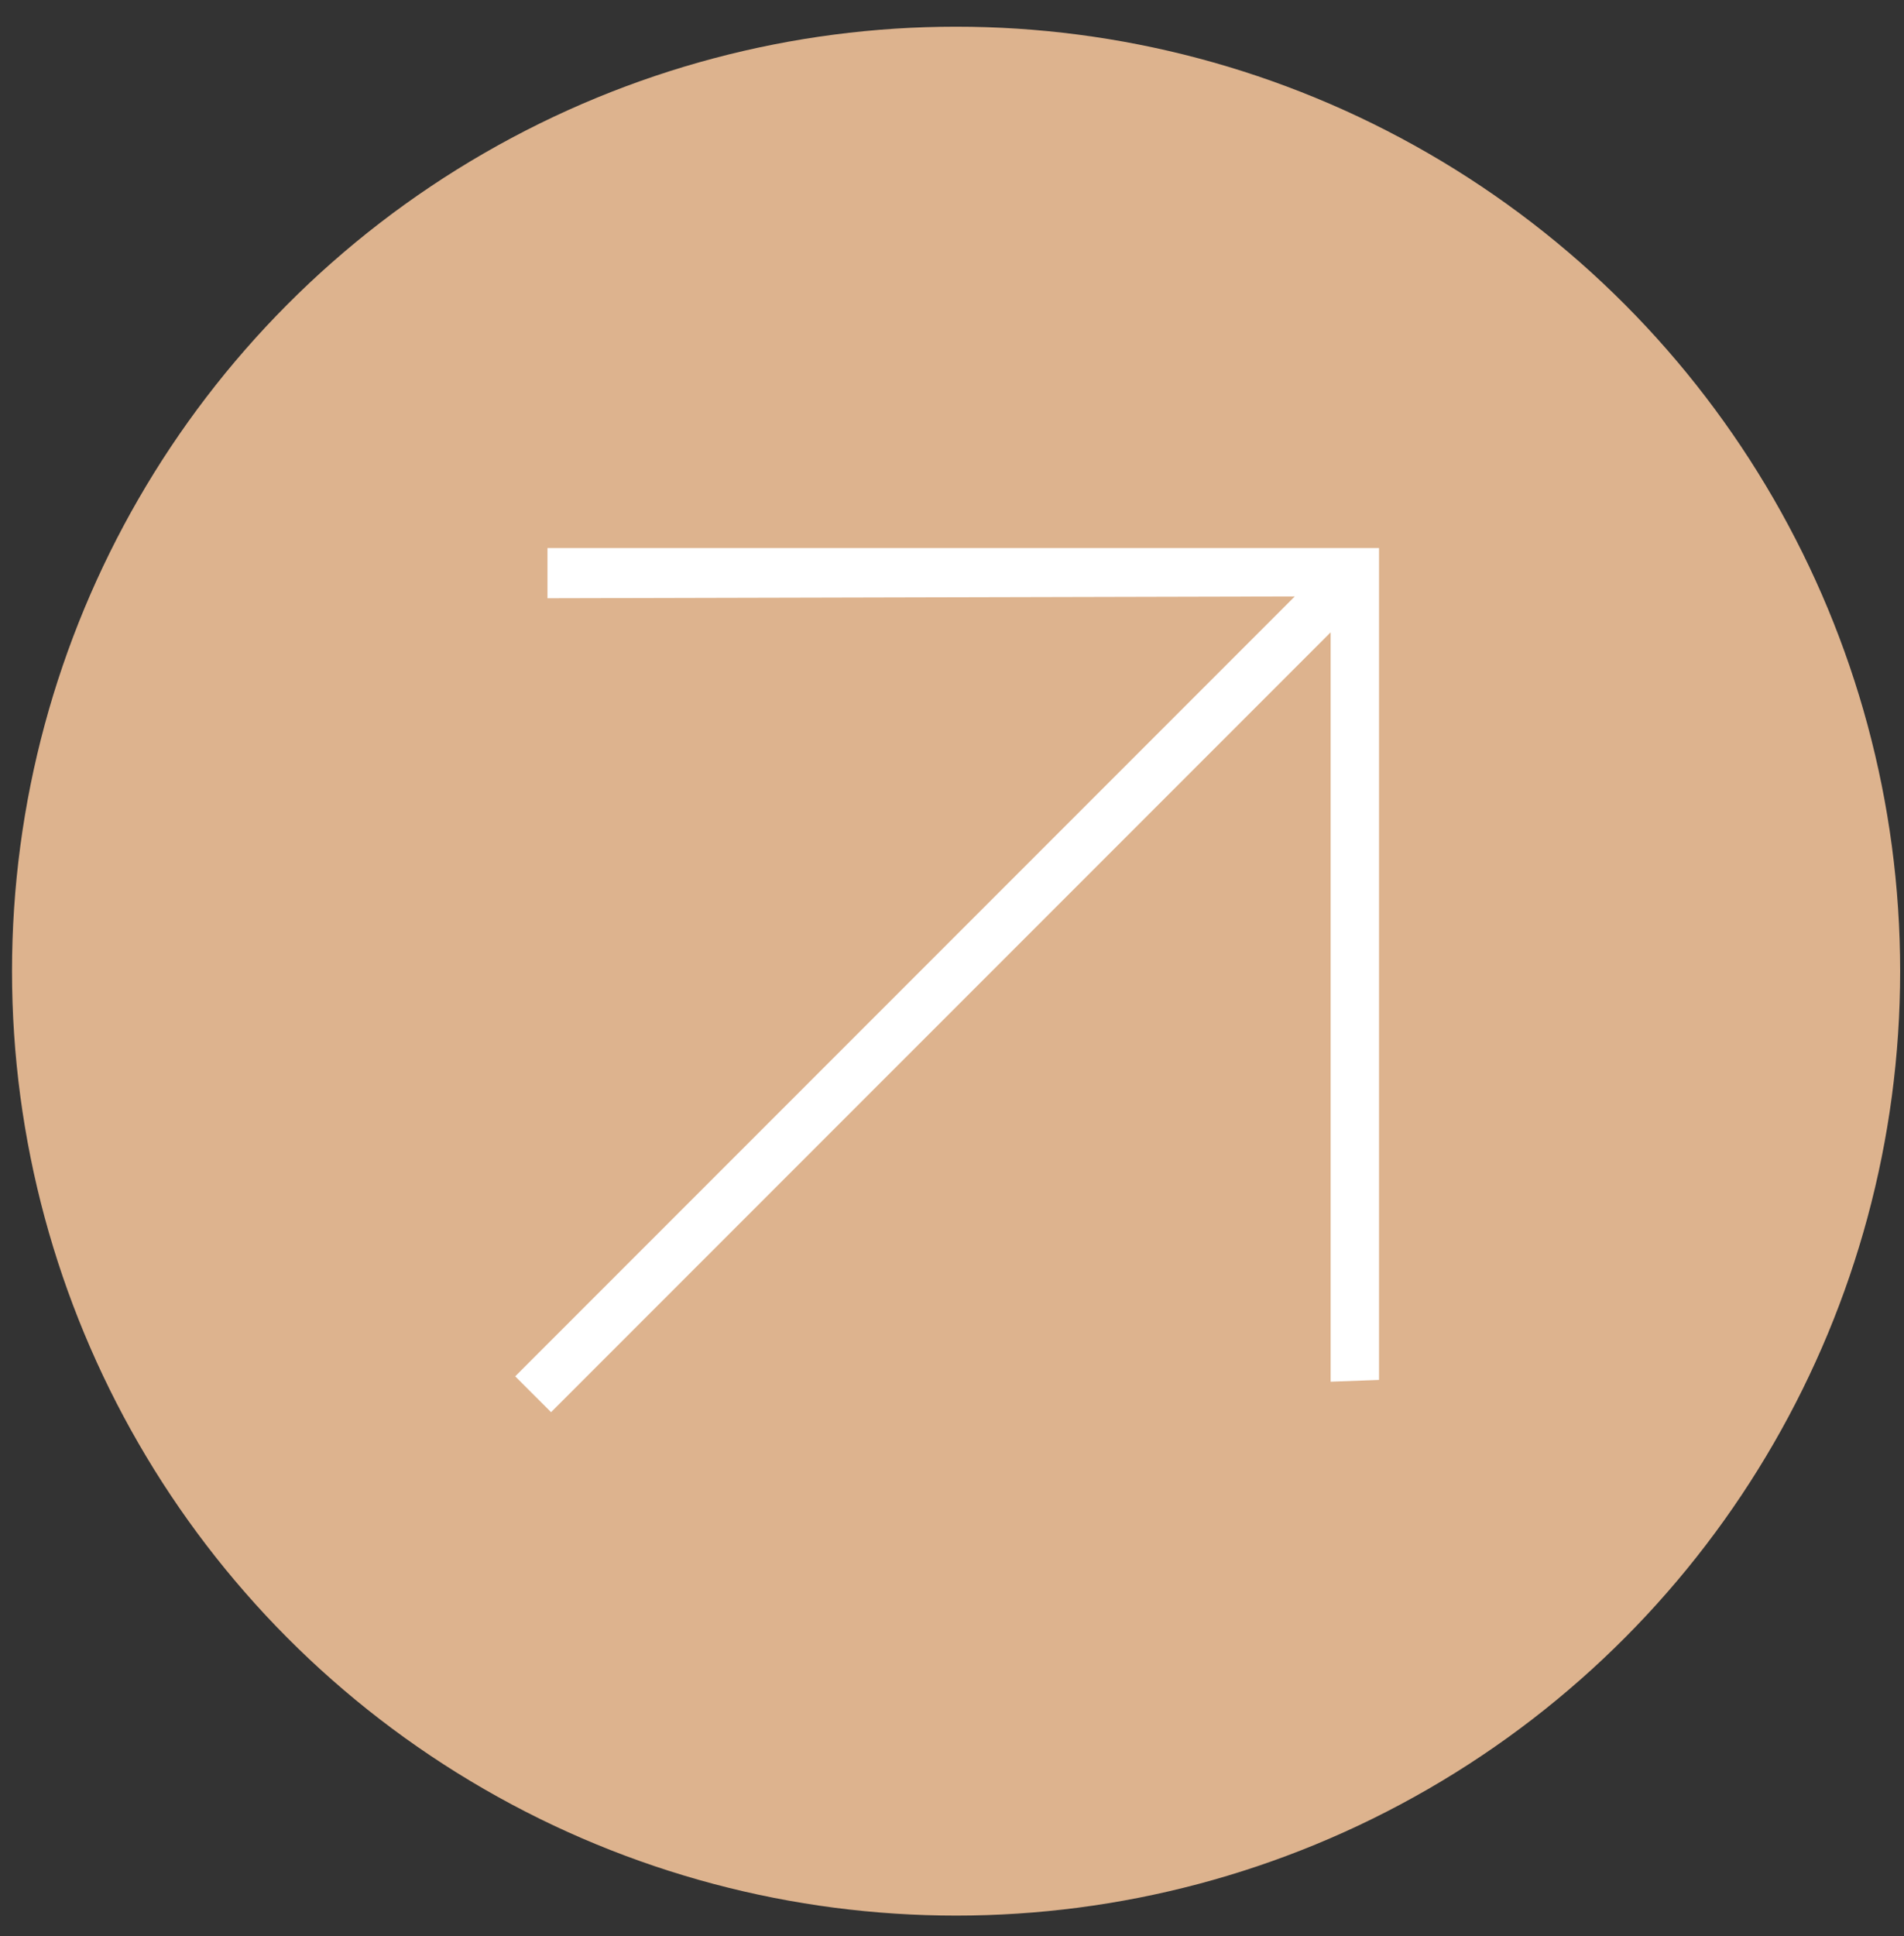 <?xml version="1.0" encoding="UTF-8"?> <svg xmlns="http://www.w3.org/2000/svg" width="61" height="62" viewBox="0 0 61 62" fill="none"><rect x="0" y="0" width="61" height="62" fill="#333333" stroke="none"/><circle cx="30.631" cy="31.101" r="30.246" fill="#DDB38E"></circle><path fill-rule="evenodd" clip-rule="evenodd" d="M42.631 20.25L17.655 45.225L16.506 44.077L41.482 19.101L17.54 19.159V17.551H44.181V44.192L42.631 44.249V20.25Z" fill="white"></path></svg> 